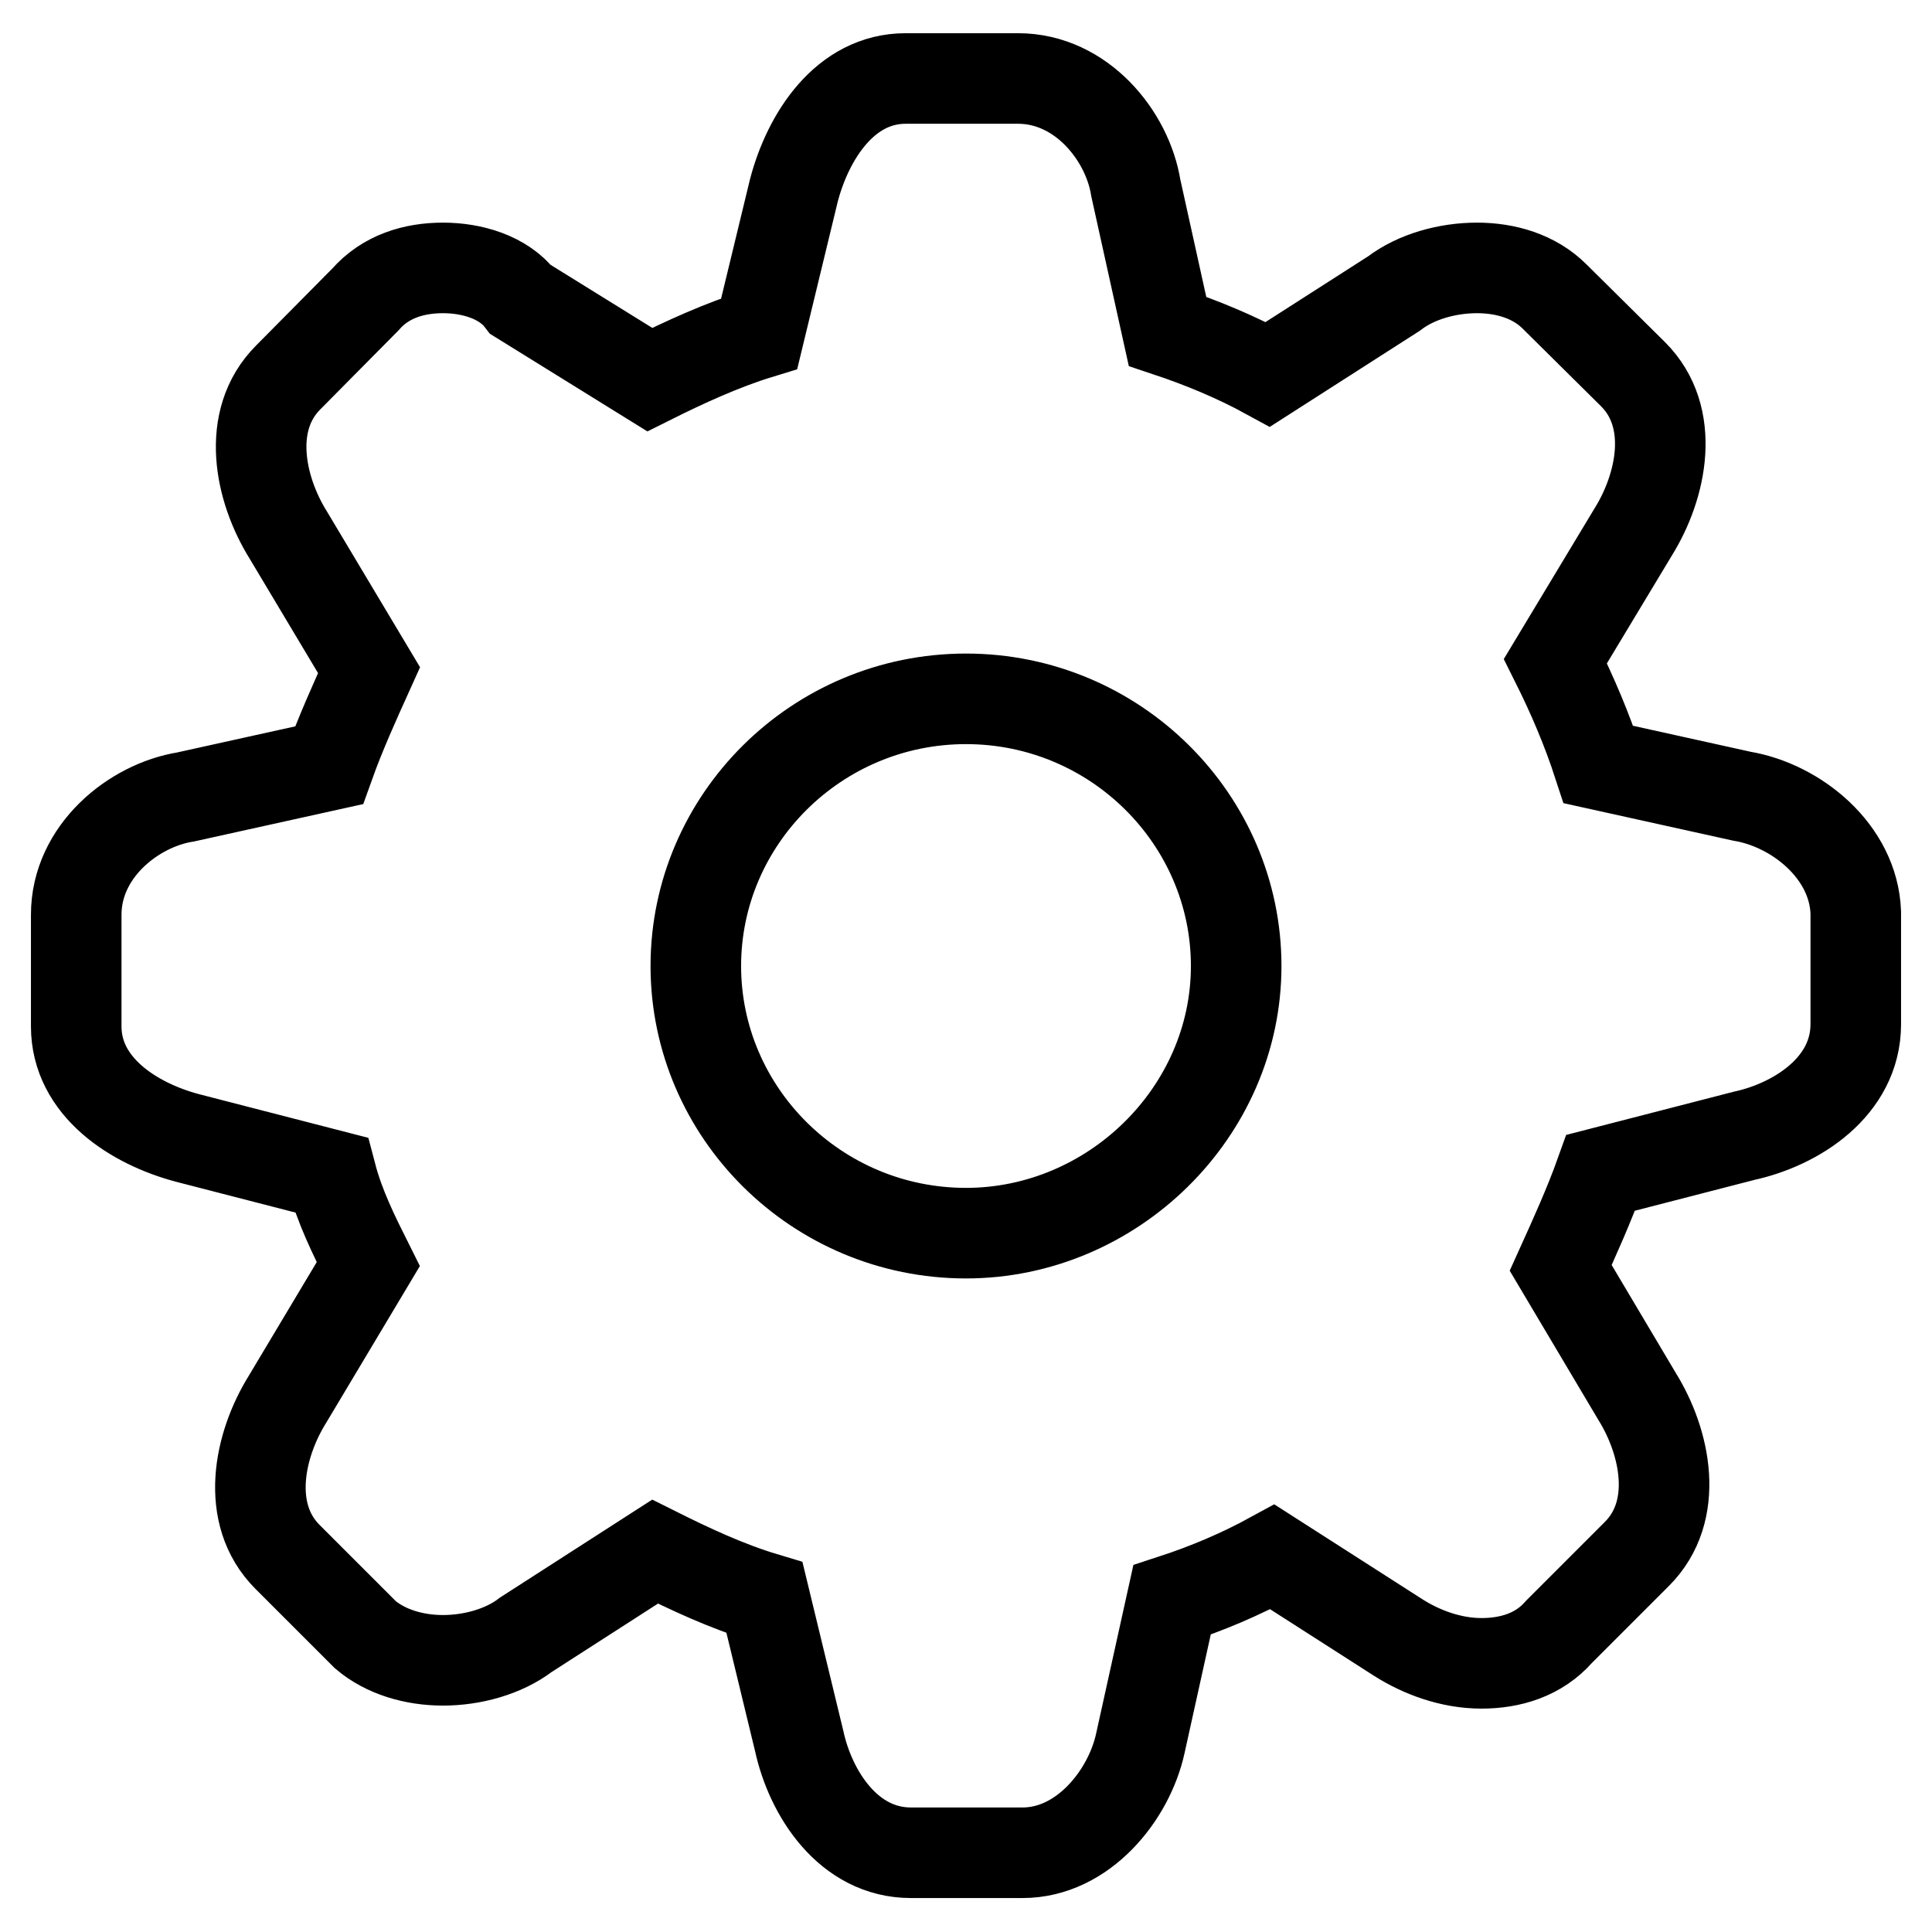 <?xml version="1.0" encoding="utf-8"?>
<!-- Svg Vector Icons : http://www.onlinewebfonts.com/icon -->
<!DOCTYPE svg PUBLIC "-//W3C//DTD SVG 1.1//EN" "http://www.w3.org/Graphics/SVG/1.1/DTD/svg11.dtd">
<svg version="1.1" xmlns="http://www.w3.org/2000/svg" xmlns:xlink="http://www.w3.org/1999/xlink" x="0px" y="0px" viewBox="0 0 256 256" enable-background="new 0 0 256 256" xml:space="preserve">
<g> <path stroke-width="12" fill-opacity="0" stroke="#000000"  d="M230.8,105.5l-19-4.2c-1.5-4.6-3.4-9.1-5.7-13.7l10.3-17.1c3.8-6.1,5.7-15.2,0-20.9L206,39.3 c-2.7-2.7-6.5-3.8-10.3-3.8s-8,1.1-11,3.4L168,49.6c-4.2-2.3-8.8-4.2-13.3-5.7l-4.2-19c-1.1-6.9-7.2-14.5-15.6-14.5H120 c-8,0-12.9,7.6-14.8,14.8l-4.6,19c-4.9,1.5-9.9,3.8-14.5,6.1L69,39.7c-2.3-3-6.5-4.2-10.3-4.2c-3.8,0-7.6,1.1-10.3,4.2L38.2,50 c-5.7,5.7-3.8,14.8,0,20.9l10.7,17.9c-1.9,4.2-3.8,8.4-5.3,12.6l-19,4.2c-6.9,1.1-14.5,7.2-14.5,15.6V136c0,8,7.6,12.9,14.8,14.8 l19,4.9c1.1,4.2,3,8,4.9,11.8l-10.7,17.9c-3.8,6.1-5.7,15.2,0,20.9l10.3,10.3c2.7,2.3,6.5,3.4,10.3,3.4c3.8,0,8-1.1,11-3.4l17.1-11 c4.6,2.3,9.5,4.6,14.5,6.1l4.6,19c1.5,6.9,6.5,14.8,14.8,14.8h14.8c8,0,14.1-7.6,15.6-14.5l4.2-19c4.6-1.5,9.1-3.4,13.3-5.7 l16.7,10.7c3,1.9,6.9,3.4,11,3.4c3.8,0,7.6-1.1,10.3-4.2l10.3-10.3c5.7-5.7,3.8-14.8,0-20.9L206.8,168c1.9-4.2,3.8-8.4,5.3-12.6 l19-4.9c6.9-1.5,14.8-6.5,14.8-14.8v-14.8C245.6,112.8,238,106.7,230.8,105.5L230.8,105.5z M128,163.4c-19.8,0-35.8-16-35.8-35.4 c0-19.4,16-35.4,35.8-35.4c19.8,0,35.8,16,35.8,35.4C163.8,147.4,147.4,163.4,128,163.4L128,163.4z"/></g>
</svg>